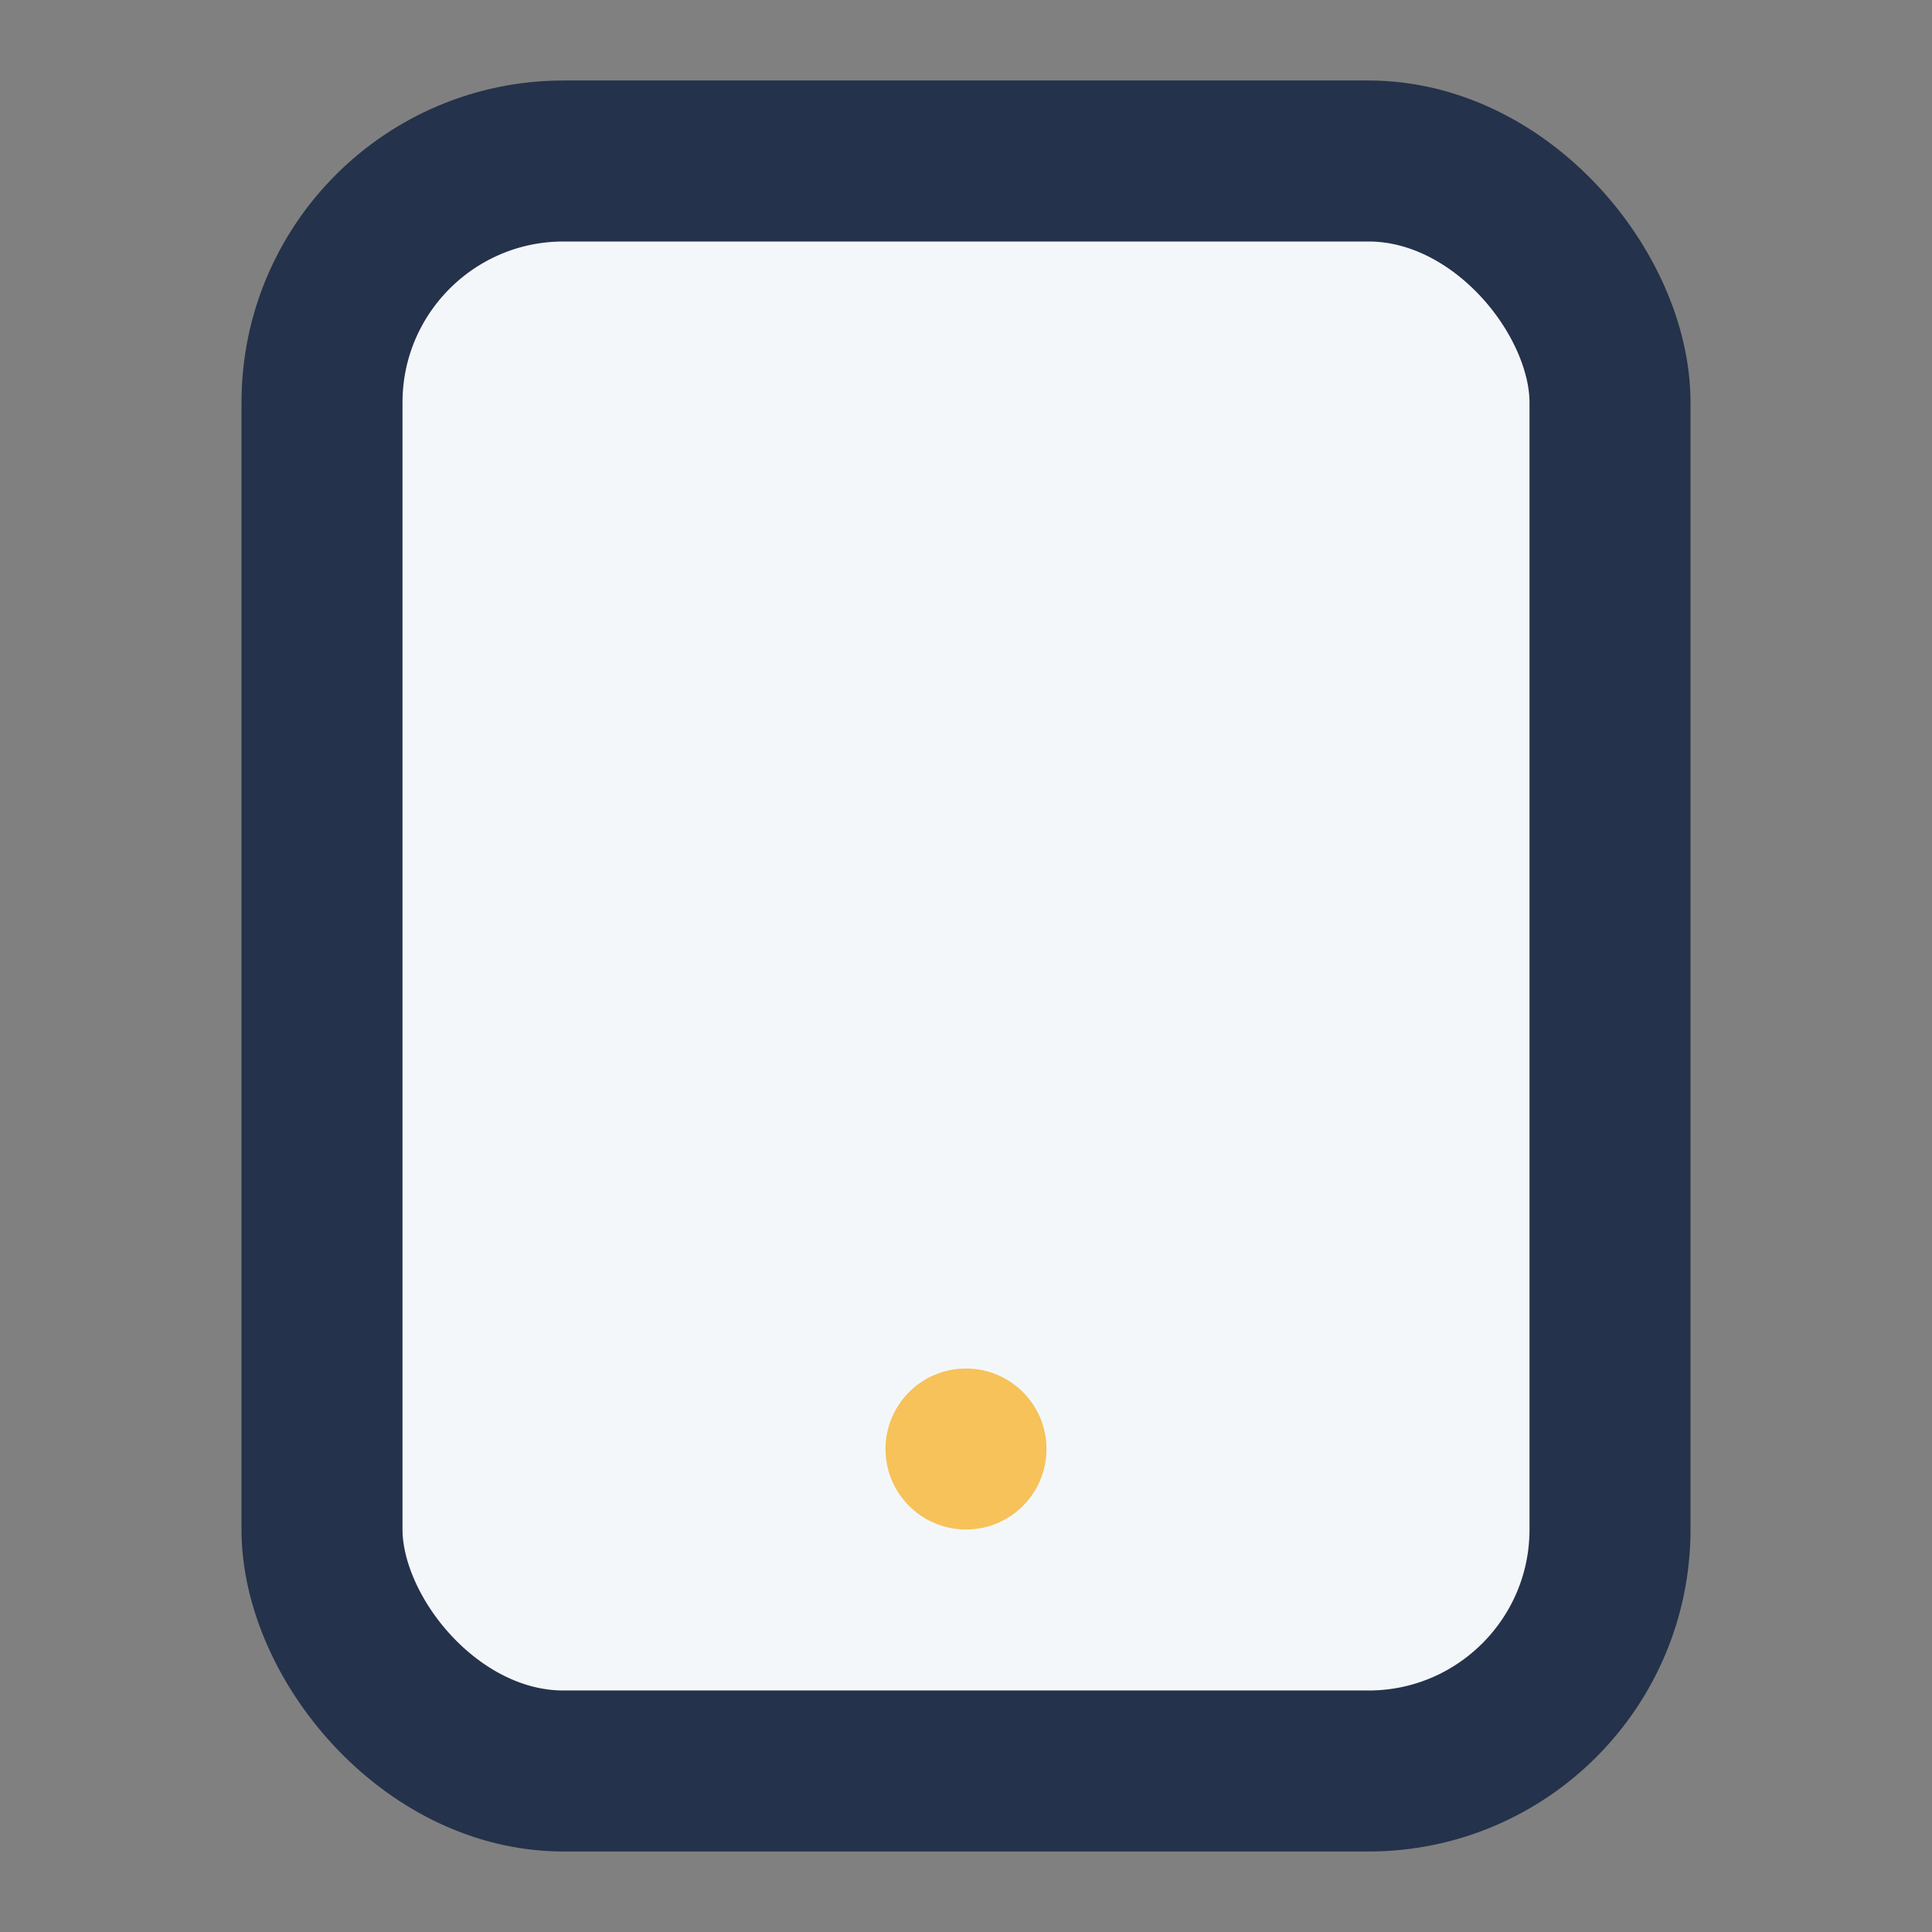 <?xml version="1.0" encoding="UTF-8"?>
<svg xmlns="http://www.w3.org/2000/svg" viewBox="0 0 24 24" width="24" height="24"><rect x="0" y="0" width="24" height="24" fill="#808080" stroke="none"/><rect x="4" y="2" width="16" height="20" rx="3" fill="#F4F7FA" stroke="#24324B" stroke-width="2"/><circle cx="12" cy="18" r="1" fill="#F6C259"/></svg>